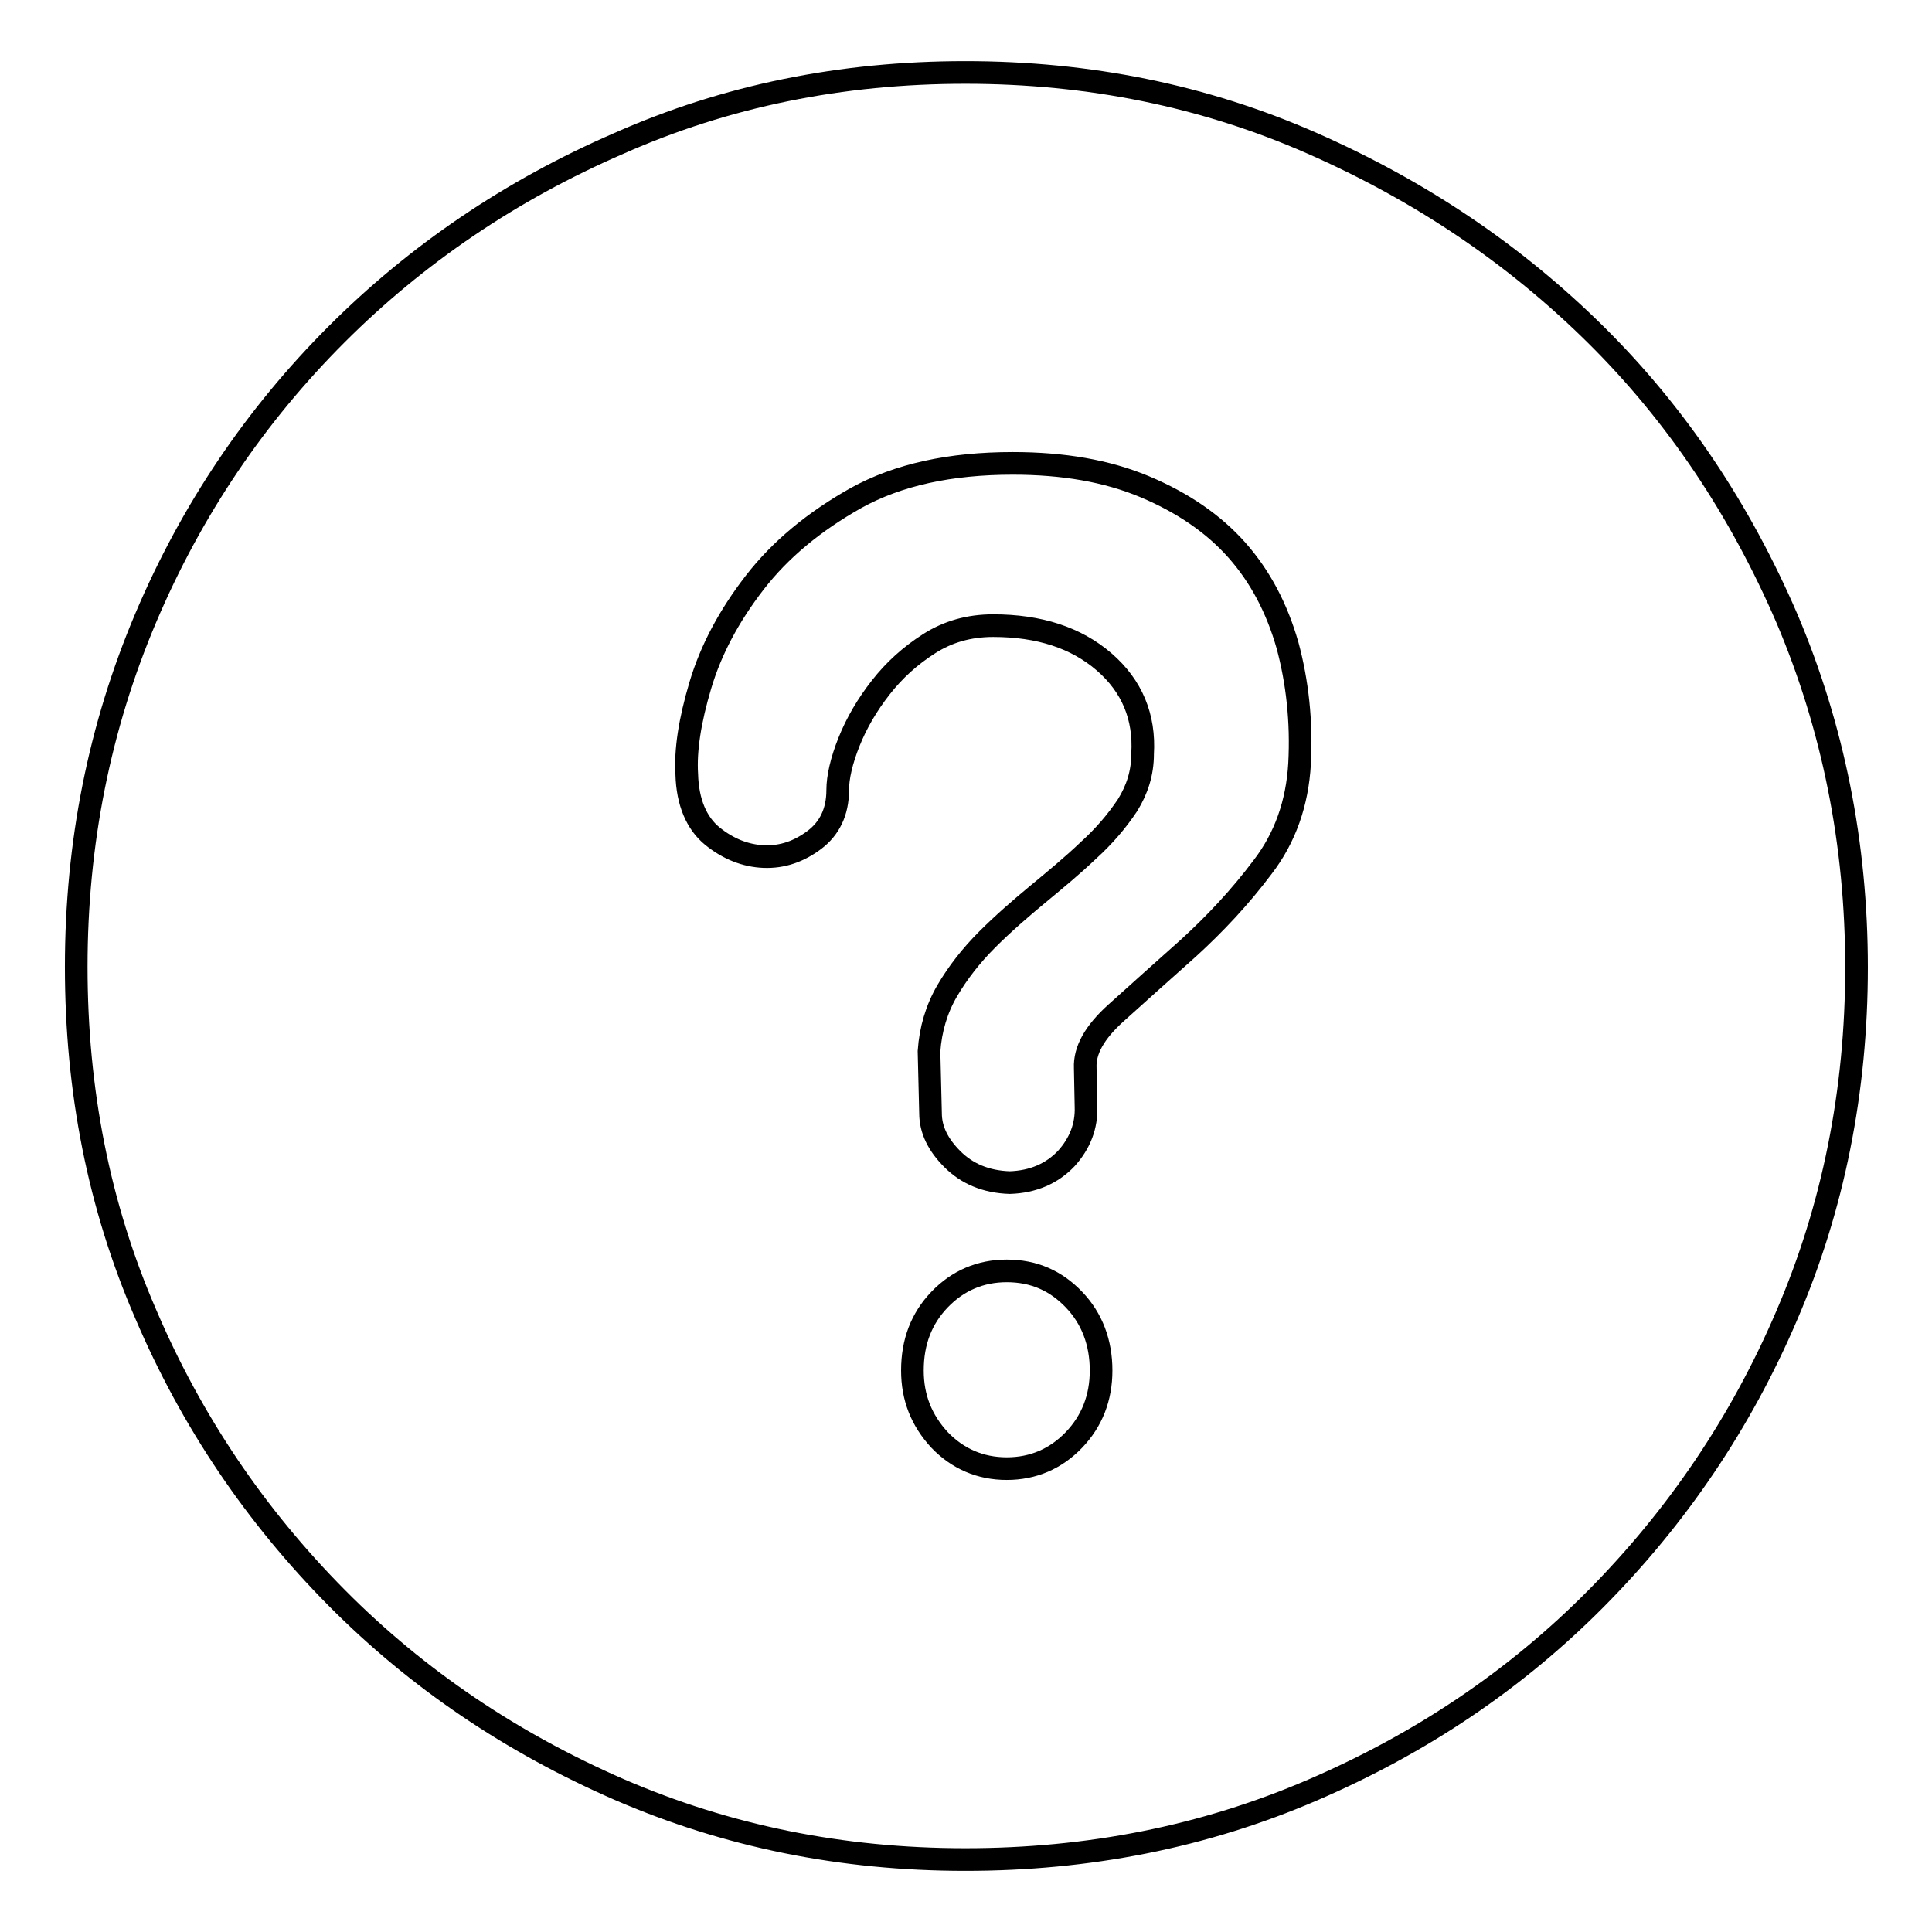 <?xml version="1.0" encoding="utf-8"?>
<!-- Svg Vector Icons : http://www.onlinewebfonts.com/icon -->
<!DOCTYPE svg PUBLIC "-//W3C//DTD SVG 1.1//EN" "http://www.w3.org/Graphics/SVG/1.1/DTD/svg11.dtd">
<svg version="1.1" xmlns="http://www.w3.org/2000/svg" xmlns:xlink="http://www.w3.org/1999/xlink" x="0px" y="0px" viewBox="0 0 256 256" enable-background="new 0 0 256 256" xml:space="preserve">
<g><g><path stroke-width="3" fill-opacity="0" stroke="#000000"  d="M127.9,9.6c16.4,0,31.7,3.1,46,9.4c14.3,6.3,26.8,14.7,37.6,25.4C222.2,55,230.6,67.6,236.8,82c6.1,14.4,9.2,29.8,9.2,46.2c0,16.4-3.1,31.8-9.2,46c-6.1,14.3-14.6,26.8-25.3,37.6c-10.7,10.8-23.2,19.2-37.6,25.4c-14.4,6.2-29.7,9.2-46,9.2c-16.4,0-31.6-3.1-45.9-9.3c-14.2-6.2-26.7-14.6-37.4-25.4c-10.7-10.8-19.2-23.3-25.3-37.6c-6.2-14.3-9.2-29.6-9.2-46c0-16.4,3.1-31.8,9.2-46.2c6.1-14.4,14.6-26.9,25.3-37.6C55.2,33.7,67.7,25.2,82,19C96.2,12.7,111.5,9.6,127.9,9.6L127.9,9.6z M133.4,194.6c3.5,0,6.5-1.3,8.9-3.8c2.4-2.5,3.6-5.6,3.6-9.2c0-3.7-1.2-6.9-3.6-9.4c-2.4-2.5-5.3-3.8-8.9-3.8c-3.5,0-6.5,1.3-8.9,3.8c-2.4,2.5-3.6,5.6-3.6,9.4c0,3.6,1.2,6.6,3.6,9.2C126.9,193.3,129.9,194.6,133.4,194.6L133.4,194.6z M143.8,141.5c-0.1-2.3,1.2-4.7,4.1-7.3c2.9-2.6,6.1-5.5,9.6-8.6c3.5-3.2,6.8-6.7,9.8-10.7c3-3.9,4.6-8.5,4.9-13.7c0.3-5.6-0.3-10.9-1.6-15.7c-1.4-4.9-3.6-9.1-6.7-12.6c-3.1-3.5-7.2-6.3-12.2-8.4c-5-2.1-10.8-3.1-17.5-3.1c-8.3,0-15.2,1.5-20.8,4.6c-5.5,3.1-10,6.8-13.4,11.2c-3.4,4.4-5.8,8.9-7.2,13.6c-1.4,4.7-2,8.6-1.8,11.8c0.1,3.7,1.3,6.5,3.4,8.2c2.1,1.7,4.4,2.6,6.8,2.7c2.5,0.1,4.7-0.7,6.7-2.2c2-1.5,3.1-3.7,3.1-6.6c0-1.7,0.5-3.9,1.5-6.4c1-2.5,2.4-4.9,4.2-7.2c1.8-2.3,3.9-4.2,6.4-5.8c2.5-1.6,5.3-2.4,8.5-2.4c6.1,0,11,1.6,14.7,4.8s5.4,7.3,5.1,12.2c0,2.5-0.7,4.7-2,6.8c-1.4,2.1-3.1,4.1-5.2,6c-2.1,2-4.4,3.9-6.7,5.8s-4.6,3.9-6.7,6s-3.9,4.4-5.3,6.8c-1.4,2.4-2.2,5.1-2.4,8l0.2,8.2c0,2.2,1,4.2,2.9,6.1c1.9,1.9,4.4,3,7.6,3.1c3.1-0.1,5.6-1.2,7.5-3.2c1.8-2,2.7-4.3,2.6-6.9L143.8,141.5L143.8,141.5z"/></g></g>
</svg>